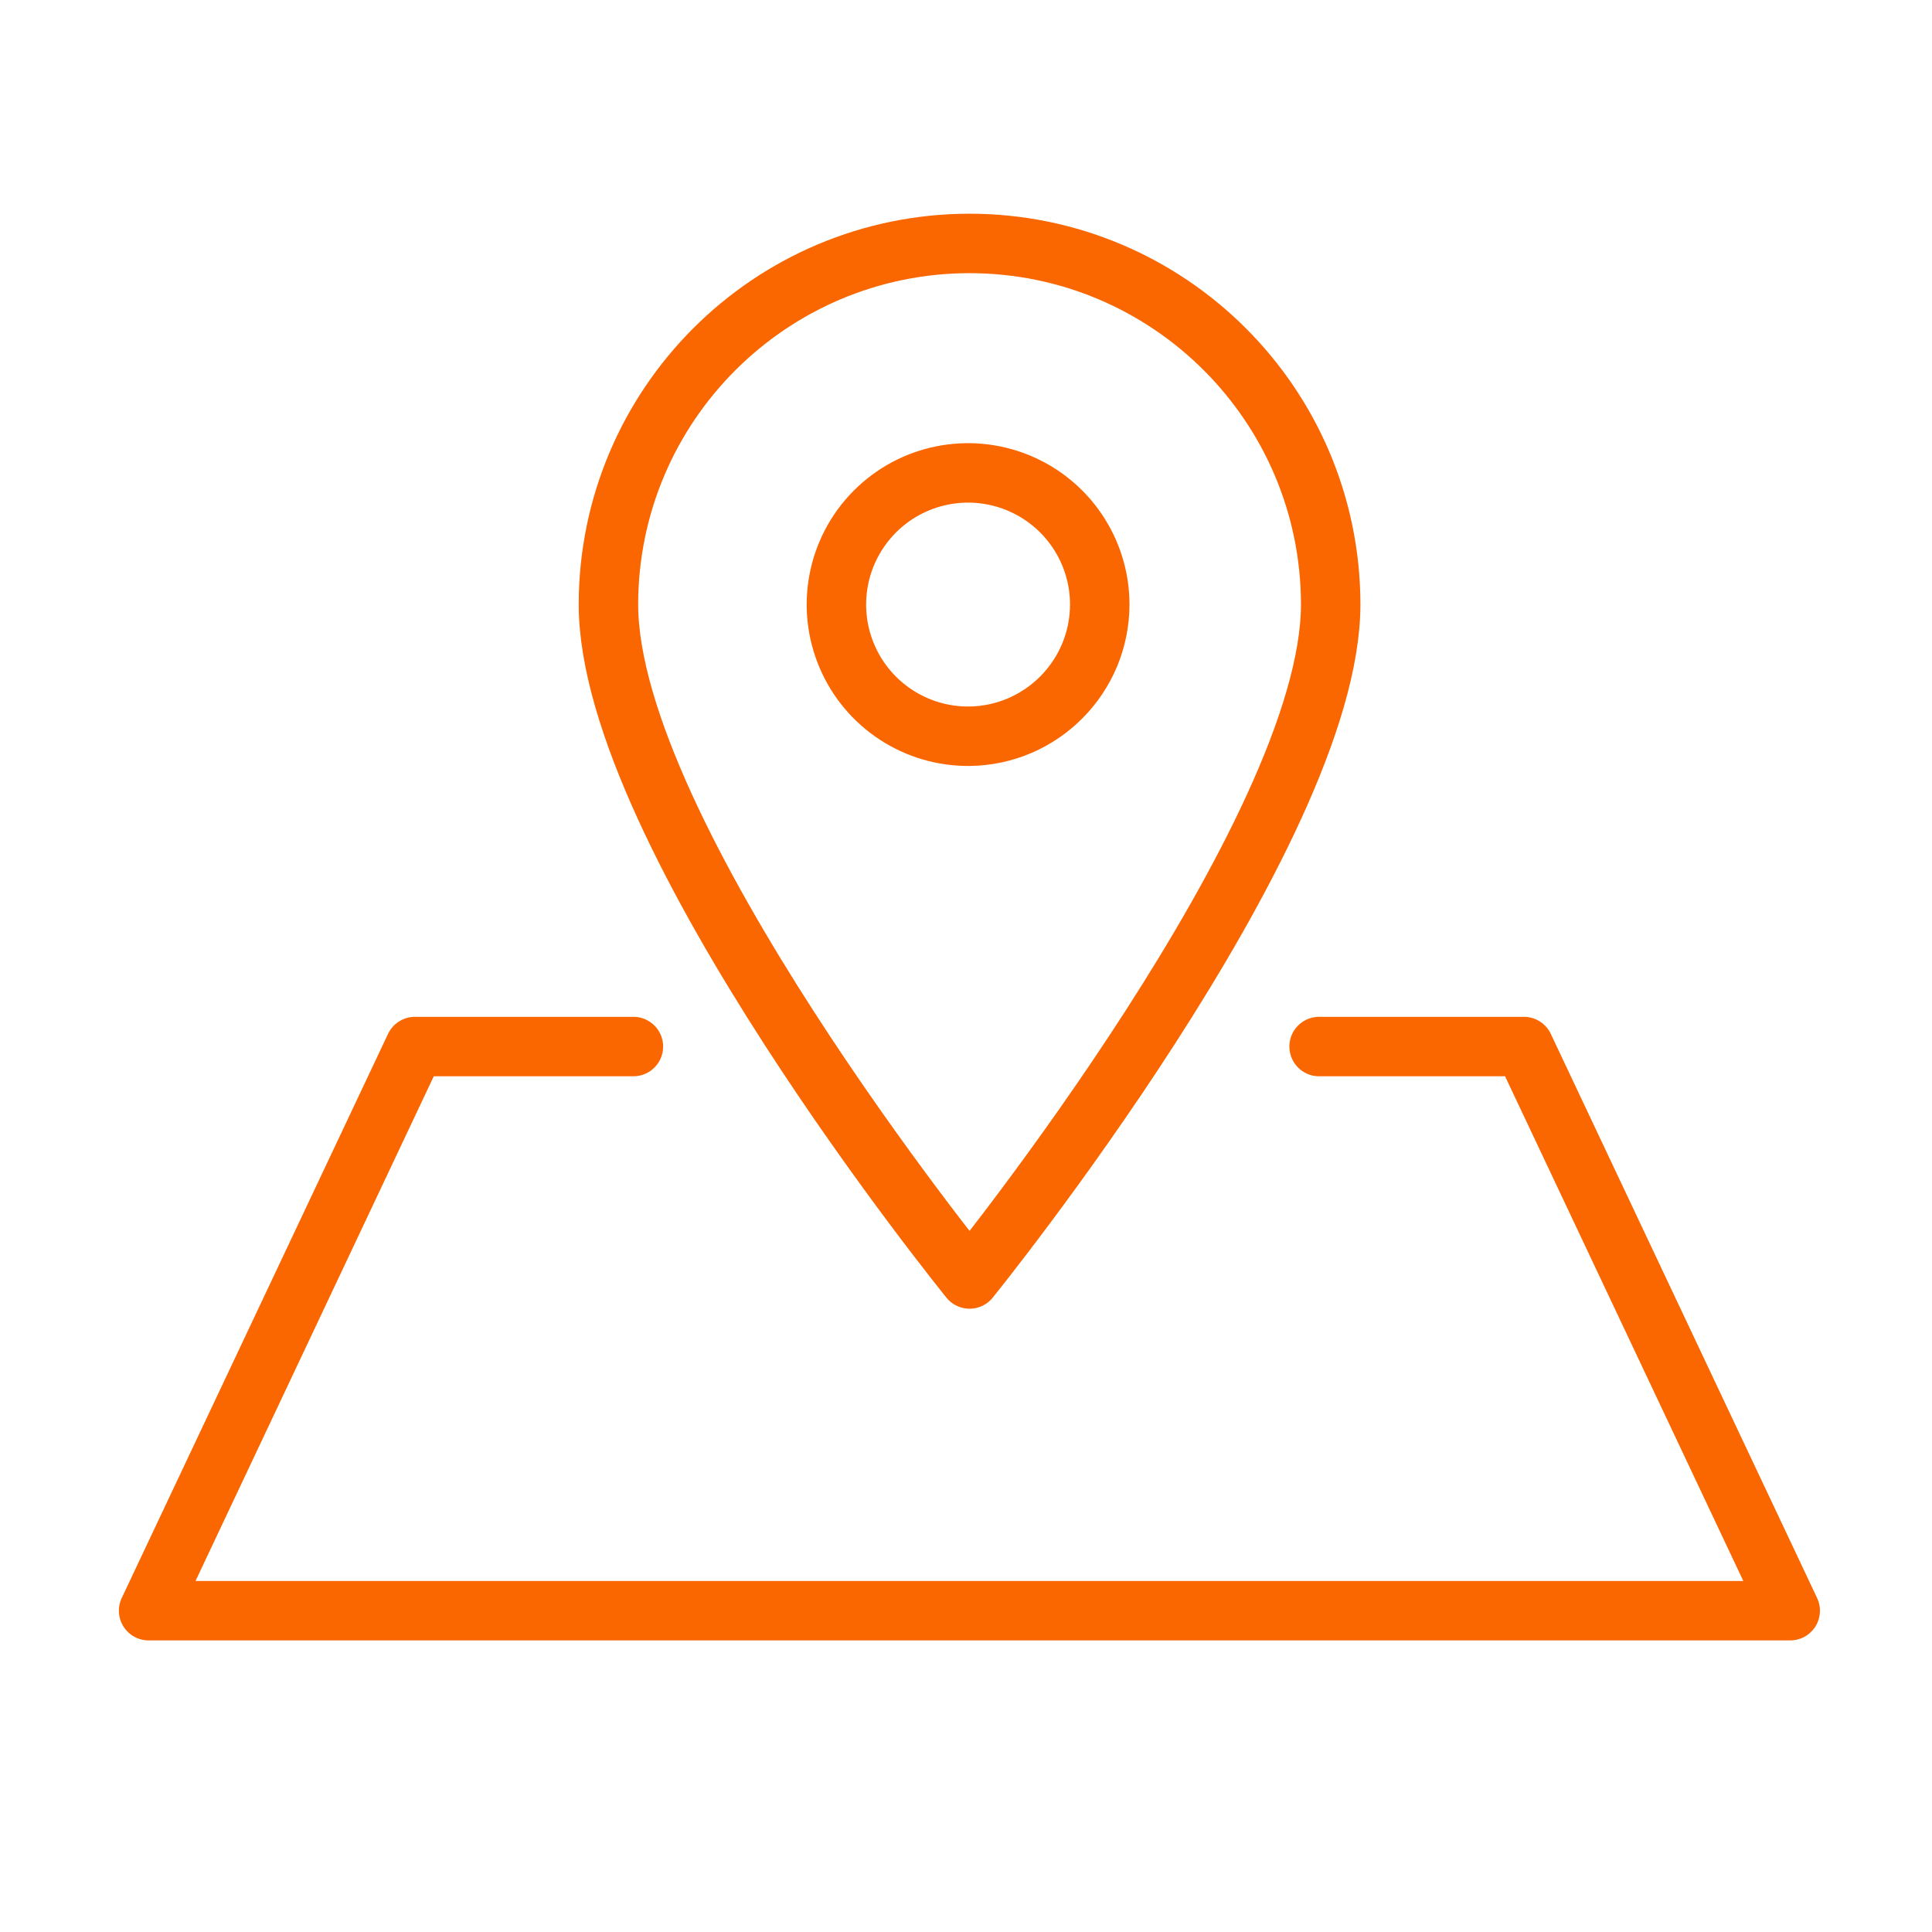 <svg xmlns="http://www.w3.org/2000/svg" width="60" height="60" viewBox="0 0 65 65">
    <title> 3BED74D9-7E10-432A-824F-45D994278832 </title> <desc> Created with sketchtool. </desc>  <g id="Symbols" stroke="none" stroke-width="1" fill="none" fill-rule="evenodd"> <g id="icon/60x60/map-color"> <g id="Asset-84" transform="translate(3, 3)"> <rect id="Rectangle-path" x="0" y="0" width="60" height="60"/> <path d="M29.61,5.19 C22.91,5.201 17.481,10.63 17.47,17.33 C17.47,25.06 29.62,40.03 29.62,40.03 C29.62,40.03 41.77,25.03 41.77,17.33 C41.759,10.622 36.318,5.19 29.61,5.19 Z M29.61,21.77 C27.816,21.786 26.189,20.718 25.49,19.065 C24.791,17.413 25.158,15.502 26.42,14.225 C27.682,12.949 29.588,12.561 31.249,13.241 C32.91,13.921 33.996,15.536 34,17.33 C34,19.763 32.043,21.743 29.61,21.77 Z" id="Shape" stroke="#FA6600" stroke-width="2" stroke-linecap="round" stroke-linejoin="round"/> <polyline id="Shape" stroke="#FA6600" stroke-width="2" stroke-linecap="round" stroke-linejoin="round" points="18.31 32.21 10.96 32.21 2 51.19 57.23 51.19 48.27 32.21 41.38 32.21"/> </g> </g> </g>
</svg>